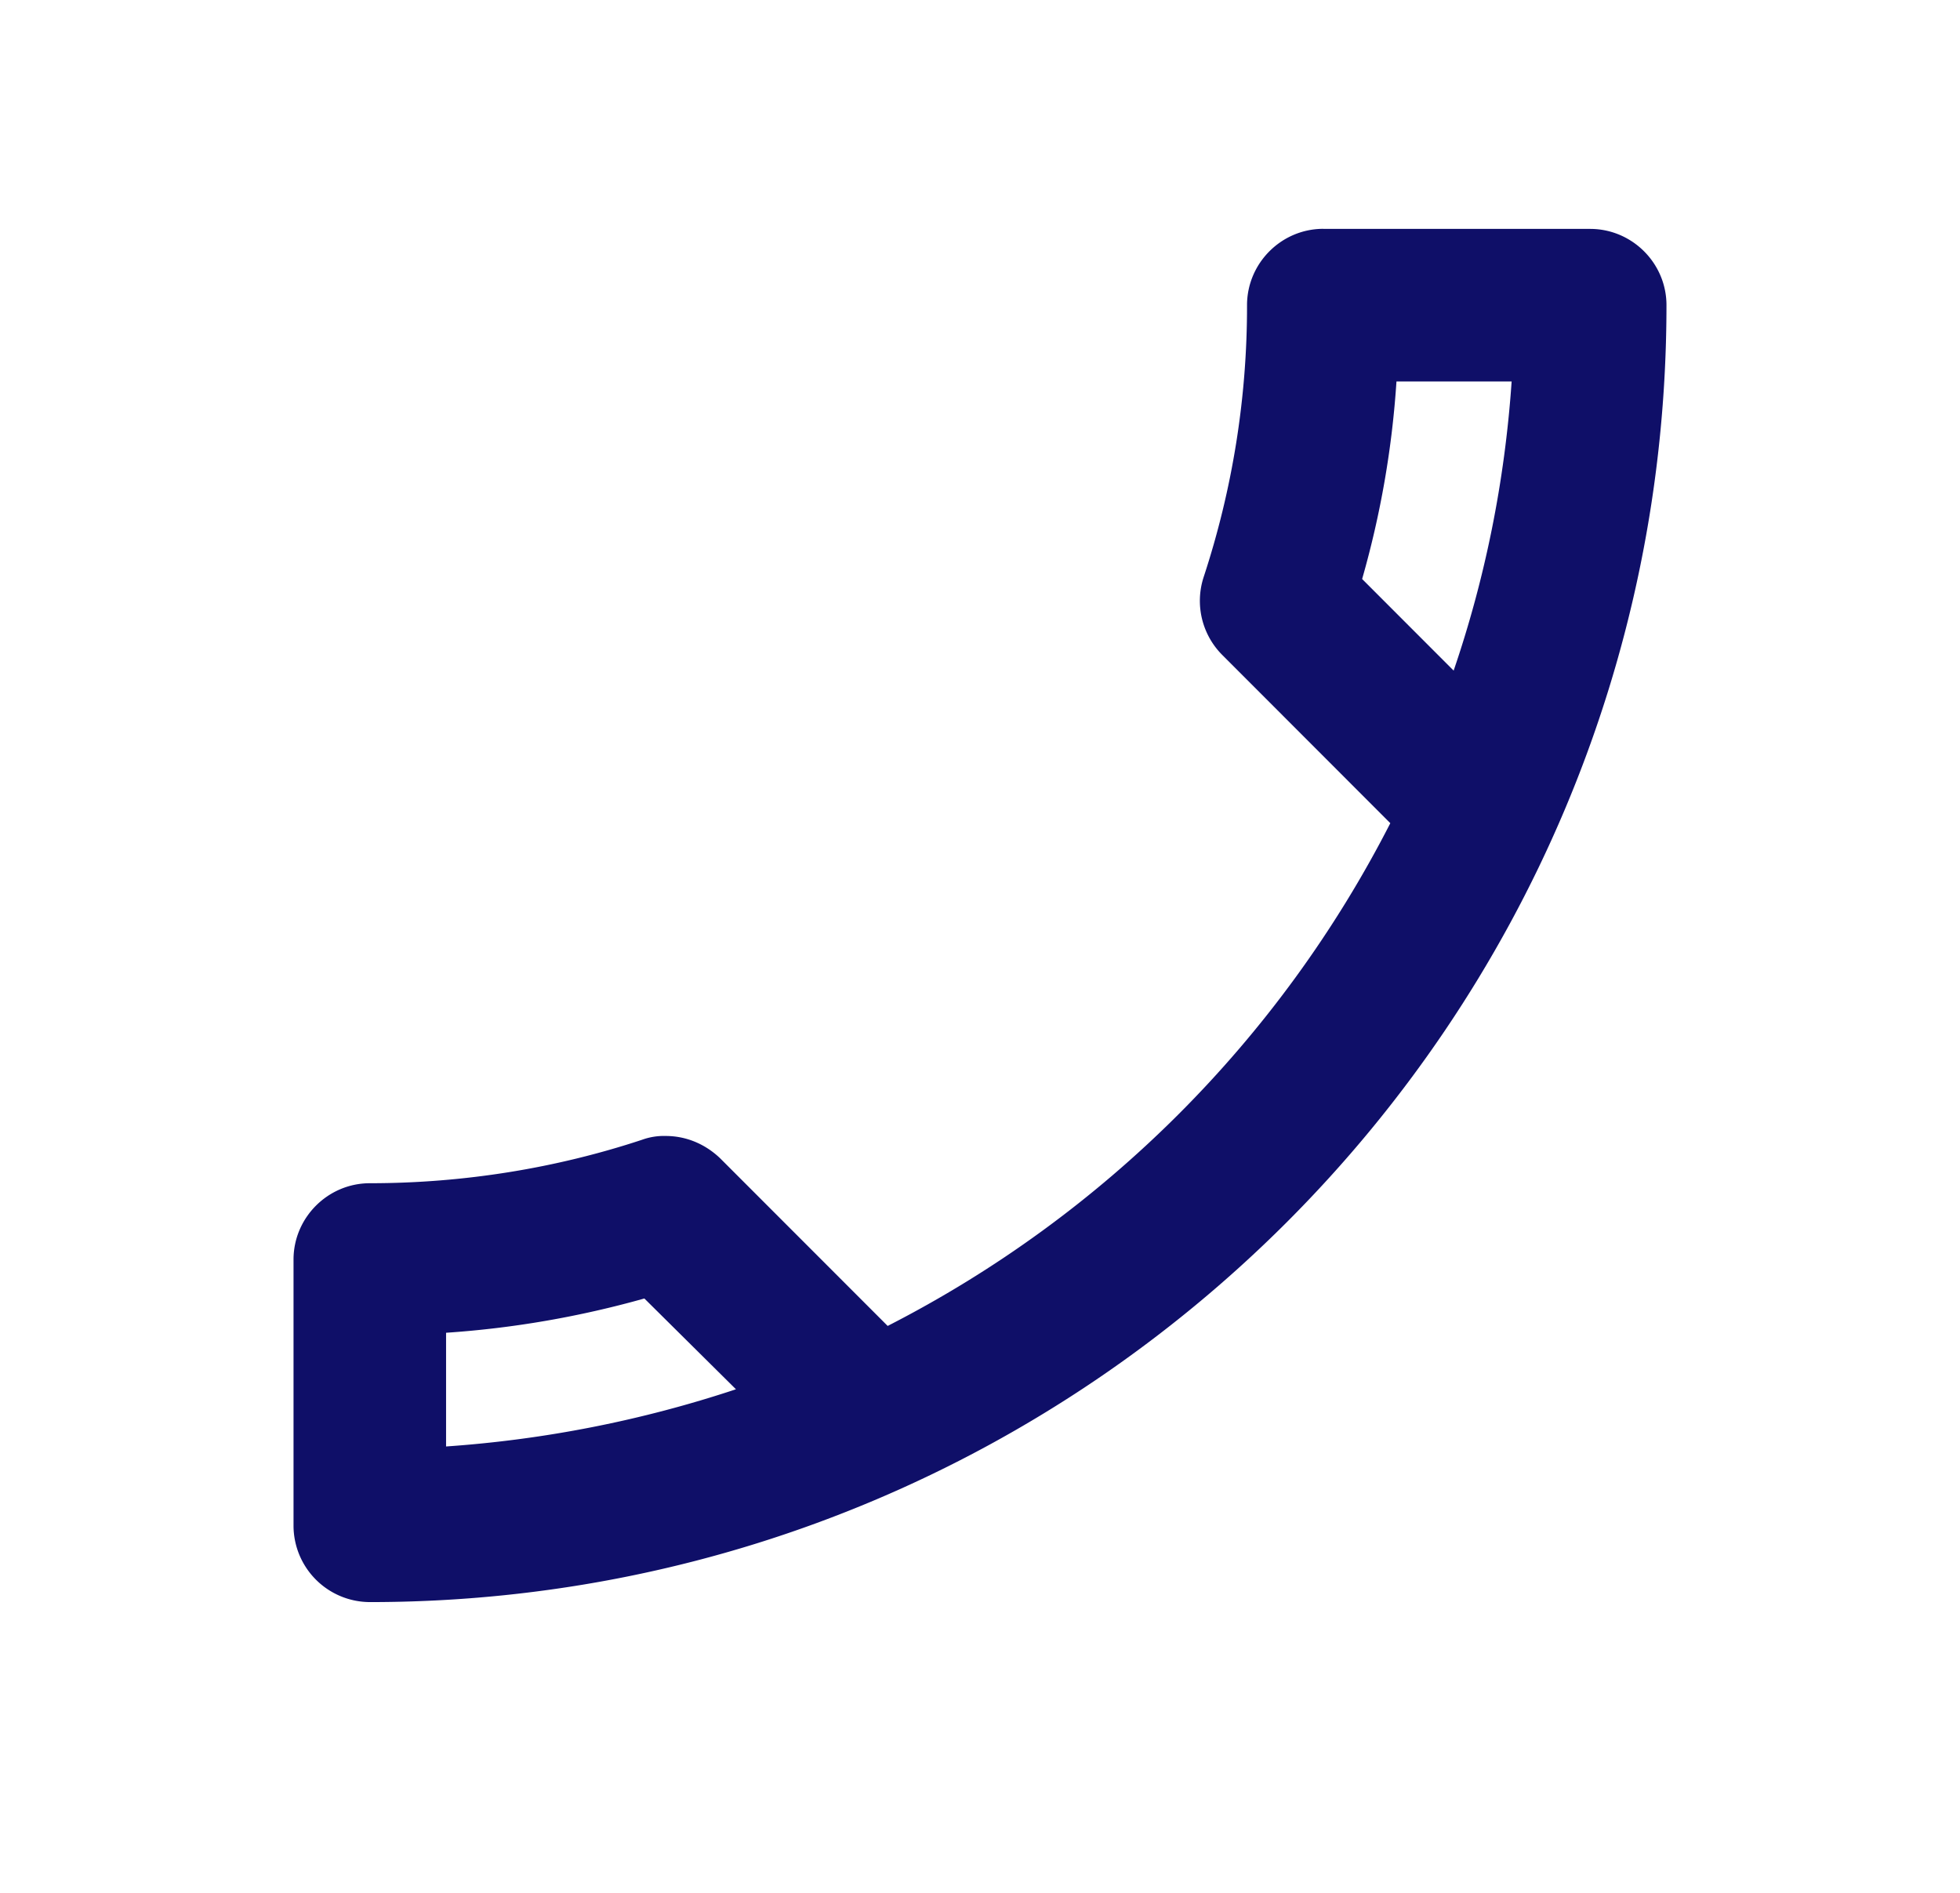 <svg xmlns="http://www.w3.org/2000/svg" width="29" height="28" fill="none"><g clip-path="url(#a)"><path fill="#0F0F68" d="M20.662 5.643a13.897 13.897 0 0 1-.508 2.922l1.354 1.355c.463-1.355.756-2.788.858-4.277h-1.704ZM9.534 19.208c-.959.27-1.94.44-2.934.507v1.682a17.411 17.411 0 0 0 4.289-.846l-1.355-1.343ZM19.578 3.386h3.95c.62 0 1.129.507 1.129 1.128 0 10.597-8.588 19.185-19.185 19.185a1.132 1.132 0 0 1-1.129-1.128v-3.939c0-.62.508-1.129 1.129-1.129 1.399 0 2.764-.225 4.028-.643a.948.948 0 0 1 .35-.056c.294 0 .576.113.802.327l2.482 2.483a17.095 17.095 0 0 0 7.437-7.437L18.09 9.694a1.133 1.133 0 0 1-.283-1.151 12.82 12.82 0 0 0 .644-4.029c0-.62.508-1.129 1.128-1.129Z"/></g><defs><clipPath id="a"><path fill="#fff" d="M.958 0h27.085v27.085H.958z"/></clipPath></defs></svg>